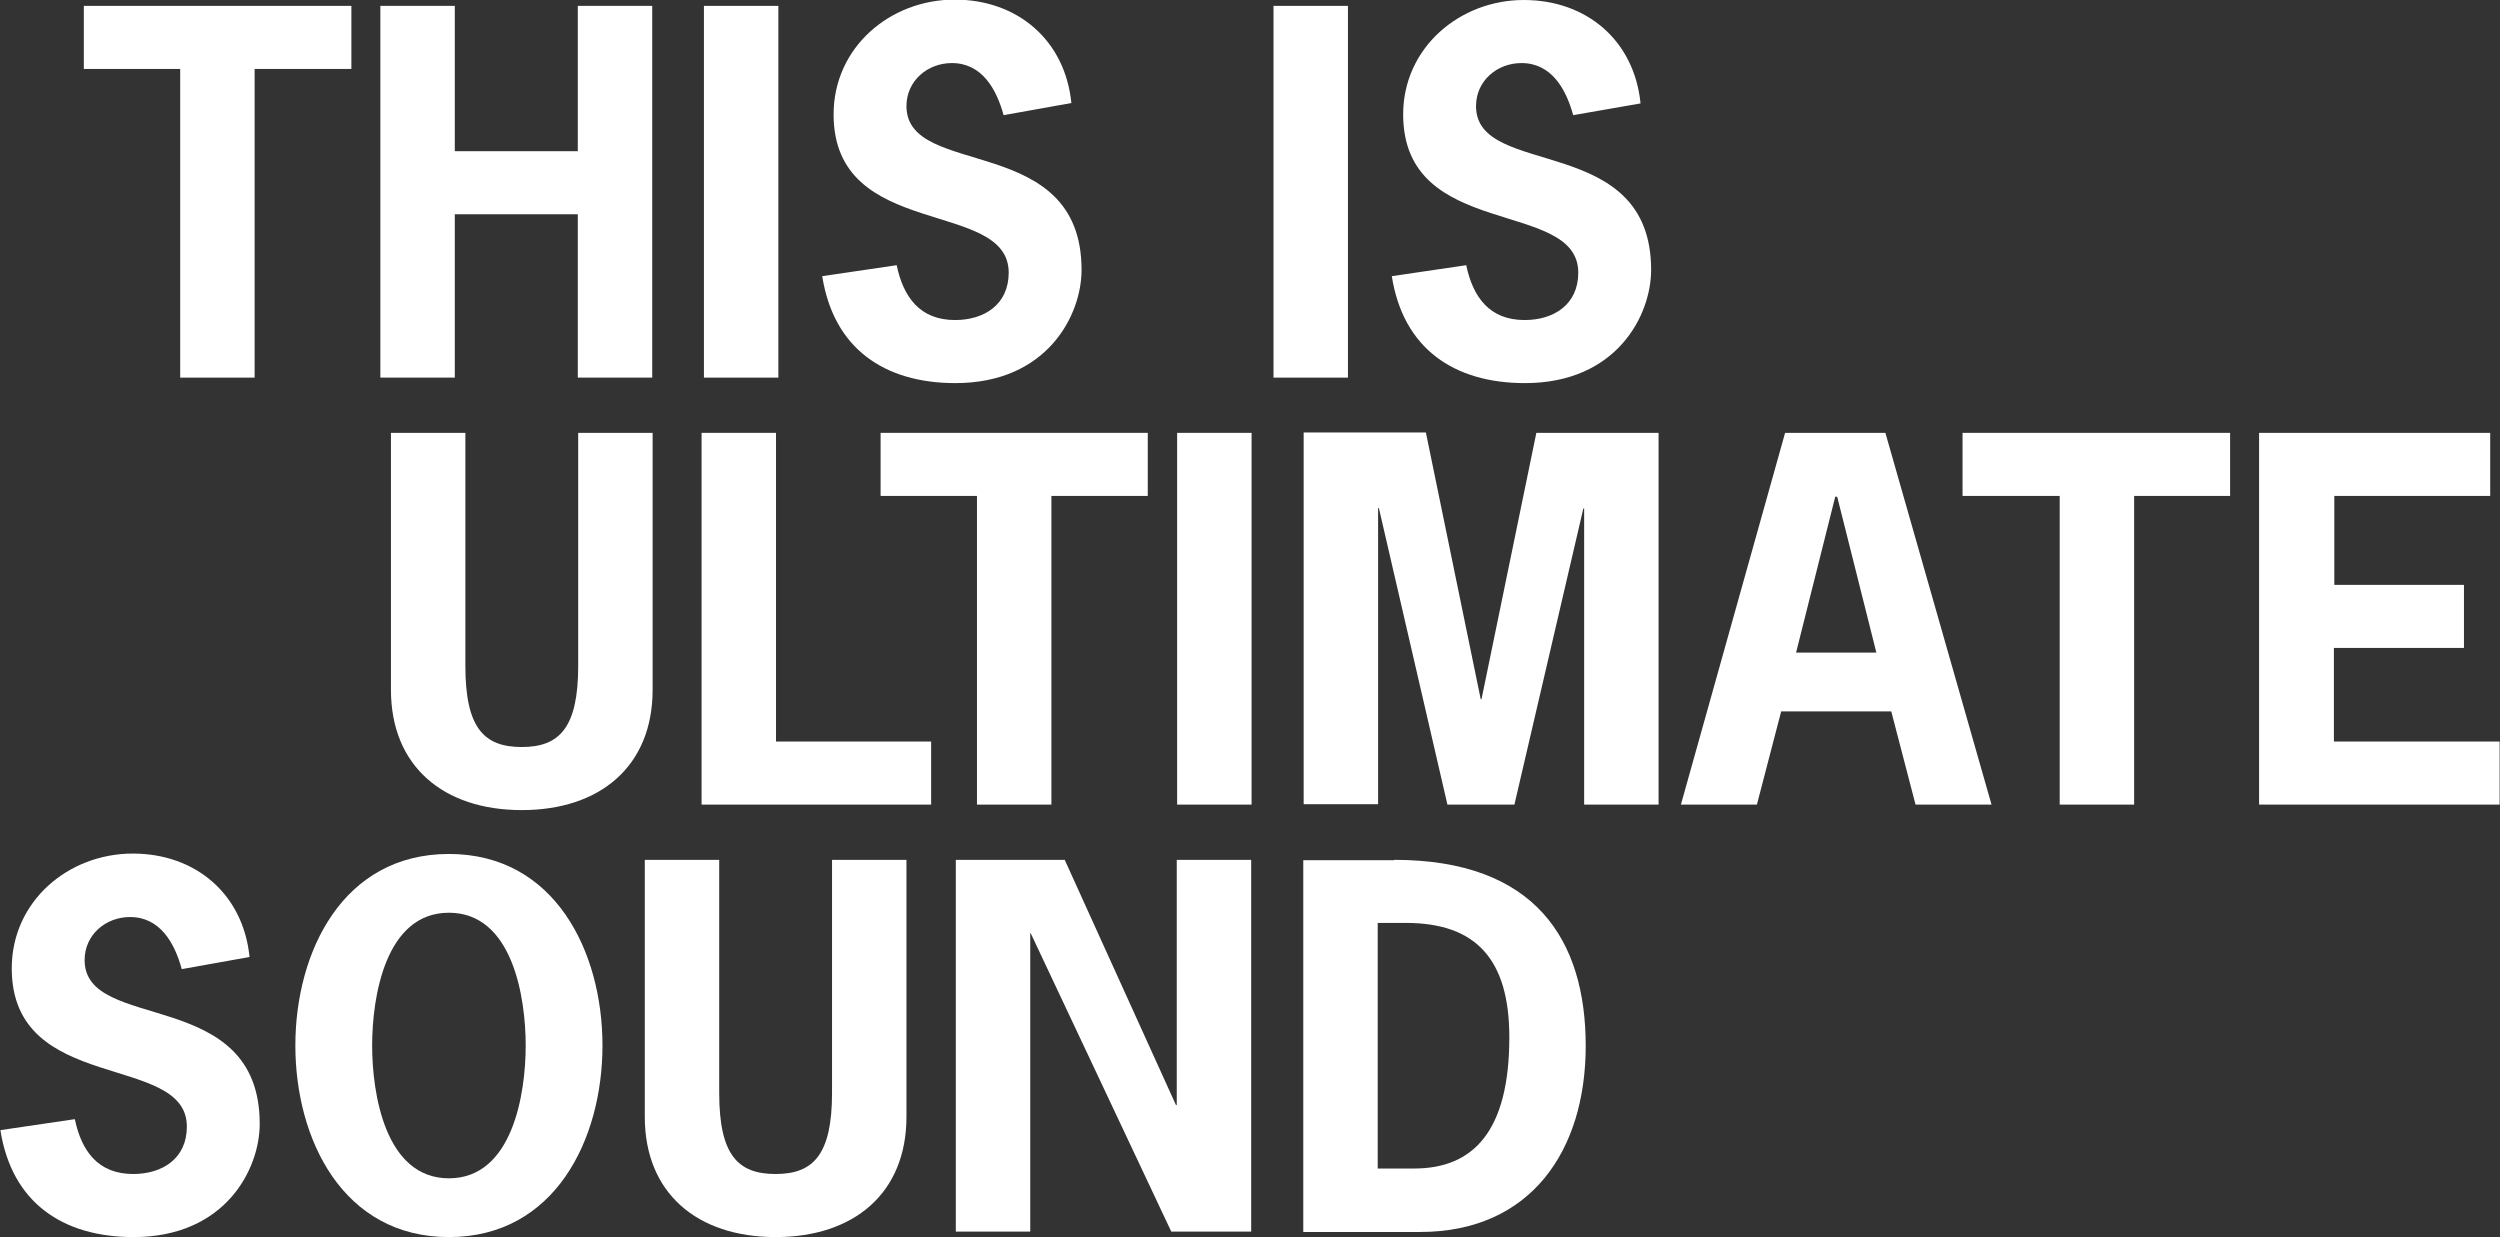 <?xml version="1.0" encoding="utf-8"?>
<!-- Generator: Adobe Illustrator 22.1.0, SVG Export Plug-In . SVG Version: 6.00 Build 0)  -->
<svg version="1.1" id="Edible_text" xmlns="http://www.w3.org/2000/svg" xmlns:xlink="http://www.w3.org/1999/xlink" x="0px"
	 y="0px" viewBox="0 0 638.2 315.8" style="enable-background:new 0 0 638.2 315.8;" xml:space="preserve">
<rect x="0" y="0" width="638.2" height="315.8" fill="#333333" stroke="none"/>
<style type="text/css">
	.st0{fill:#FFFFFF;}
</style>
<g>
	<path class="st0" d="M89.7,17.6H65v78.8H46V17.6H21.4V1.5h68.3V17.6z"/>
	<path class="st0" d="M147.5,38.6V1.5h19v94.9h-19V54.7h-31.4v41.7h-19V1.5h19v37.1H147.5z"/>
	<path class="st0" d="M179.7,96.4V1.5h19v94.9H179.7z"/>
	<path class="st0" d="M256.2,29.4c-1.8-6.6-5.5-13.3-13.2-13.3c-6.2,0-11.6,4.5-11.6,11c0,18.7,44.7,6.5,44.7,41.8
		c0,11.6-8.8,28.9-32.2,28.9c-18.1,0-31.1-8.8-34-27.3l19-2.8c1.7,8.1,5.9,14,14.9,14c7.4,0,13.7-3.9,13.7-12.1
		c0-19-44.7-8.1-44.7-40.4c0-17.1,14.4-29.3,30.9-29.3c16.1,0,28.2,10.4,29.8,26.4L256.2,29.4z"/>
	<path class="st0" d="M325.1,96.4V1.5h19v94.9H325.1z"/>
	<path class="st0" d="M401.6,29.4c-1.8-6.6-5.5-13.3-13.2-13.3c-6.2,0-11.6,4.5-11.6,11c0,18.7,44.7,6.5,44.7,41.8
		c0,11.6-8.8,28.9-32.2,28.9c-18.1,0-31.1-8.8-34-27.3l19-2.8c1.7,8.1,5.9,14,14.9,14c7.4,0,13.7-3.9,13.7-12.1
		c0-19-44.7-8.1-44.7-40.4C358.2,12.2,372.6,0,389,0c16.1,0,28.2,10.4,29.8,26.4L401.6,29.4z"/>
	<path class="st0" d="M166.6,110.5v65.6c0,19.5-13.4,30.7-33.4,30.7c-20,0-33.4-11.2-33.4-30.7v-65.6h19V170
		c0,15.9,4.8,20.7,14.4,20.7c9.6,0,14.4-4.9,14.4-20.7v-59.5H166.6z"/>
	<path class="st0" d="M198.2,189.3h39.5v16.1h-58.6v-94.9h19V189.3z"/>
	<path class="st0" d="M293,126.6h-24.6v78.8h-19v-78.8h-24.6v-16.1H293V126.6z"/>
	<path class="st0" d="M300.5,205.4v-94.9h19v94.9H300.5z"/>
	<path class="st0" d="M392.2,110.5h31.2v94.9h-19v-75.6h-0.2l-17.6,75.6h-17.1L352,129.7h-0.2v75.6h-19v-94.9h31.2l14,68.1h0.2
		L392.2,110.5z"/>
	<path class="st0" d="M508.4,205.4H489l-6.2-23.8h-28.1l-6.2,23.8h-19.4l26.6-94.9h25.6L508.4,205.4z M469,126.8h-0.5l-10,39.8H479
		L469,126.8z"/>
	<path class="st0" d="M569.4,126.6h-24.6v78.8h-19v-78.8H501v-16.1h68.3V126.6z"/>
	<path class="st0" d="M635.9,126.6h-40v22.7H629v16.1h-33.2v23.9h42.3v16.1h-61.4v-94.9h59V126.6z"/>
	<path class="st0" d="M46.4,247.4c-1.8-6.6-5.5-13.3-13.2-13.3c-6.2,0-11.6,4.5-11.6,11c0,18.7,44.7,6.5,44.7,41.8
		c0,11.6-8.8,28.9-32.2,28.9c-18.1,0-31.1-8.8-34-27.3l19-2.8c1.7,8.1,5.9,14,14.9,14c7.4,0,13.7-3.9,13.7-12.1
		c0-19-44.7-8.1-44.7-40.4c0-17.1,14.4-29.3,30.9-29.3c16.1,0,28.2,10.4,29.8,26.4L46.4,247.4z"/>
	<path class="st0" d="M153.8,266.9c0,23.9-12.1,48.9-39.2,48.9s-39.2-25-39.2-48.9c0-23.9,12.1-48.9,39.2-48.9
		S153.8,243,153.8,266.9z M95,266.9c0,12.2,3.3,33.9,19.6,33.9c16.3,0,19.6-21.7,19.6-33.9c0-12.2-3.3-33.9-19.6-33.9
		C98.3,233,95,254.7,95,266.9z"/>
	<path class="st0" d="M231.4,219.5v65.6c0,19.5-13.4,30.7-33.4,30.7c-20,0-33.4-11.2-33.4-30.7v-65.6h19V279
		c0,15.9,4.8,20.7,14.4,20.7s14.4-4.9,14.4-20.7v-59.5H231.4z"/>
	<path class="st0" d="M271.8,219.5l28.4,62.6h0.2v-62.6h19v94.9h-20.4l-35.9-76.2H263v76.2h-19v-94.9H271.8z"/>
	<path class="st0" d="M355.9,219.5c36.1,0,48.9,20.5,48.9,47.5c0,26.7-14,47.5-42.3,47.5h-29.8v-94.9H355.9z M361,298.3
		c15.1,0,24.3-9.5,24.3-33.5c0-19.9-8.5-29.2-26.4-29.2h-7.2v62.7H361z"/>
</g>
</svg>
